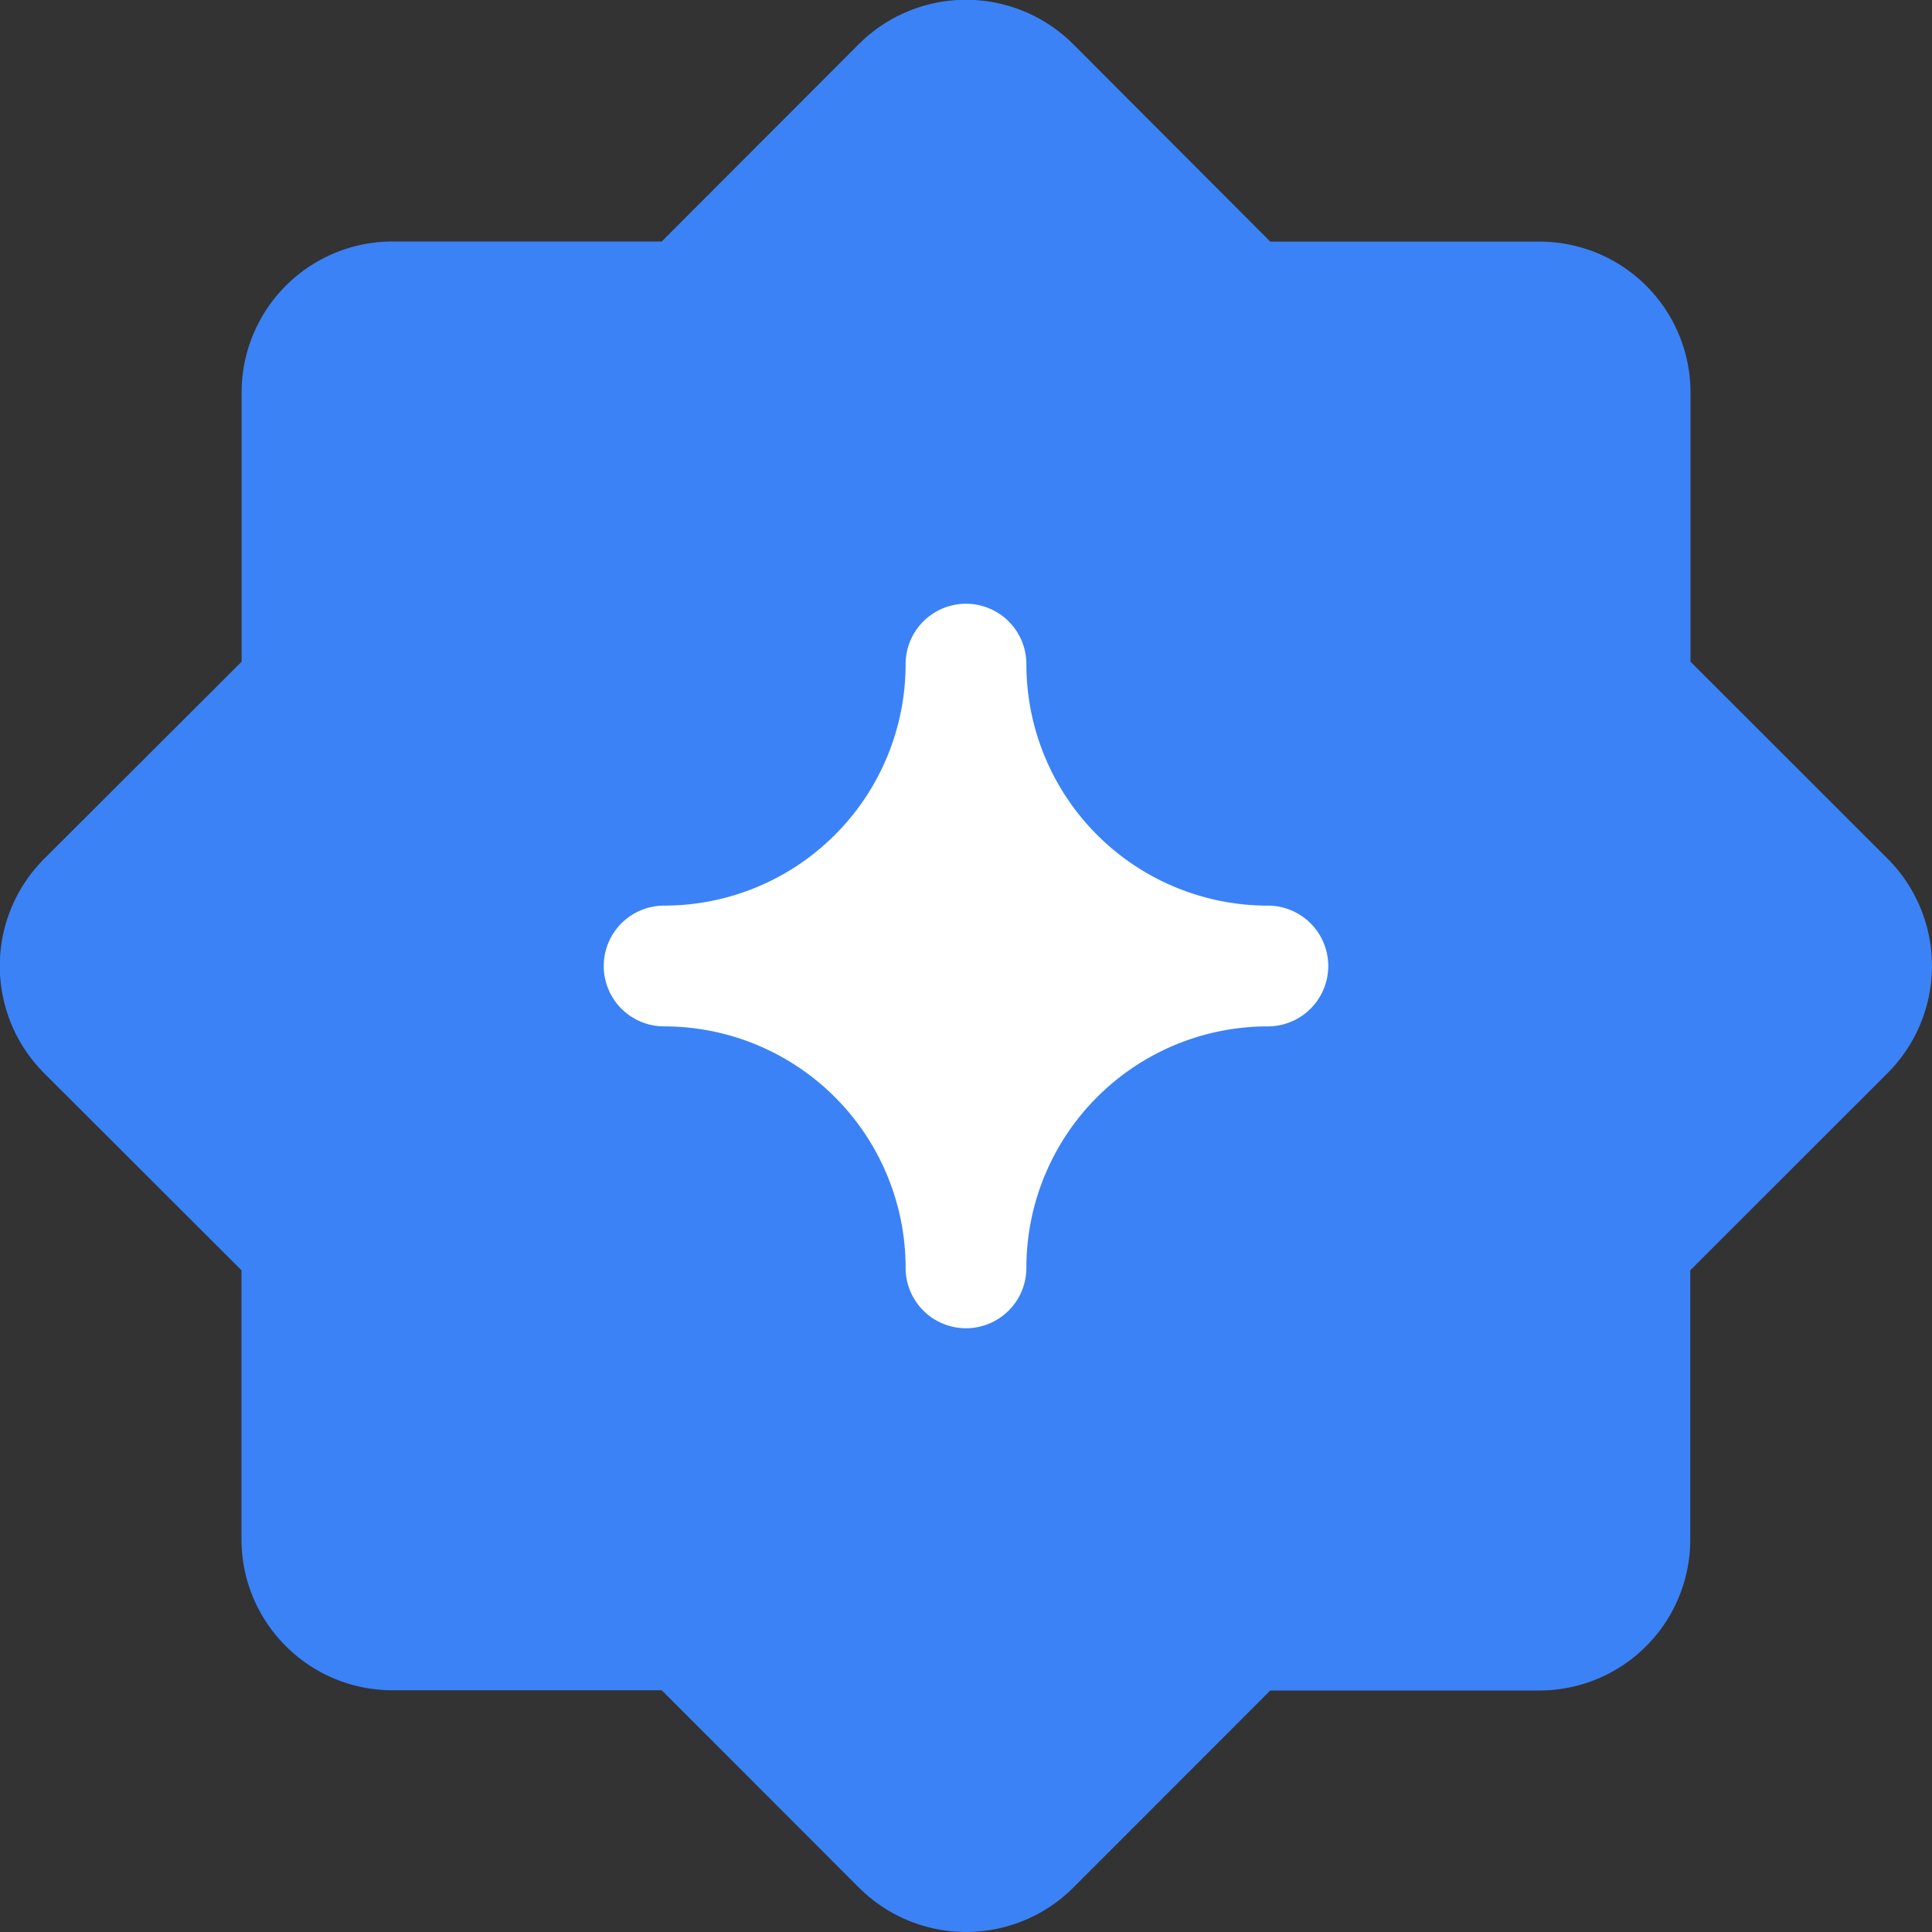<svg xmlns="http://www.w3.org/2000/svg" width="16" height="16" fill="none"><rect width="100%" height="100%" fill="#333333" stroke="none"/><path fill="#3B82F6" d="M15.632 7.111 14 5.48V3.251a1.25 1.25 0 0 0-1.251-1.25H10.52L8.889.367a1.256 1.256 0 0 0-1.778 0L5.48 2H3.251a1.25 1.25 0 0 0-1.25 1.251V5.48L.367 7.111a1.256 1.256 0 0 0 0 1.778L2 10.52v2.228c0 .69.56 1.25 1.251 1.25H5.48l1.632 1.633a1.256 1.256 0 0 0 1.778 0L10.52 14h2.228a1.25 1.25 0 0 0 1.25-1.251V10.52l1.633-1.632a1.256 1.256 0 0 0 0-1.778Z"/><path fill="#fff" d="M8 11a.5.5 0 0 1-.5-.5 2 2 0 0 0-2-2 .5.5 0 0 1 0-1 2 2 0 0 0 2-2 .5.5 0 0 1 1 0 2 2 0 0 0 2 2 .5.5 0 0 1 0 1 2 2 0 0 0-2 2 .5.5 0 0 1-.5.5"/></svg>